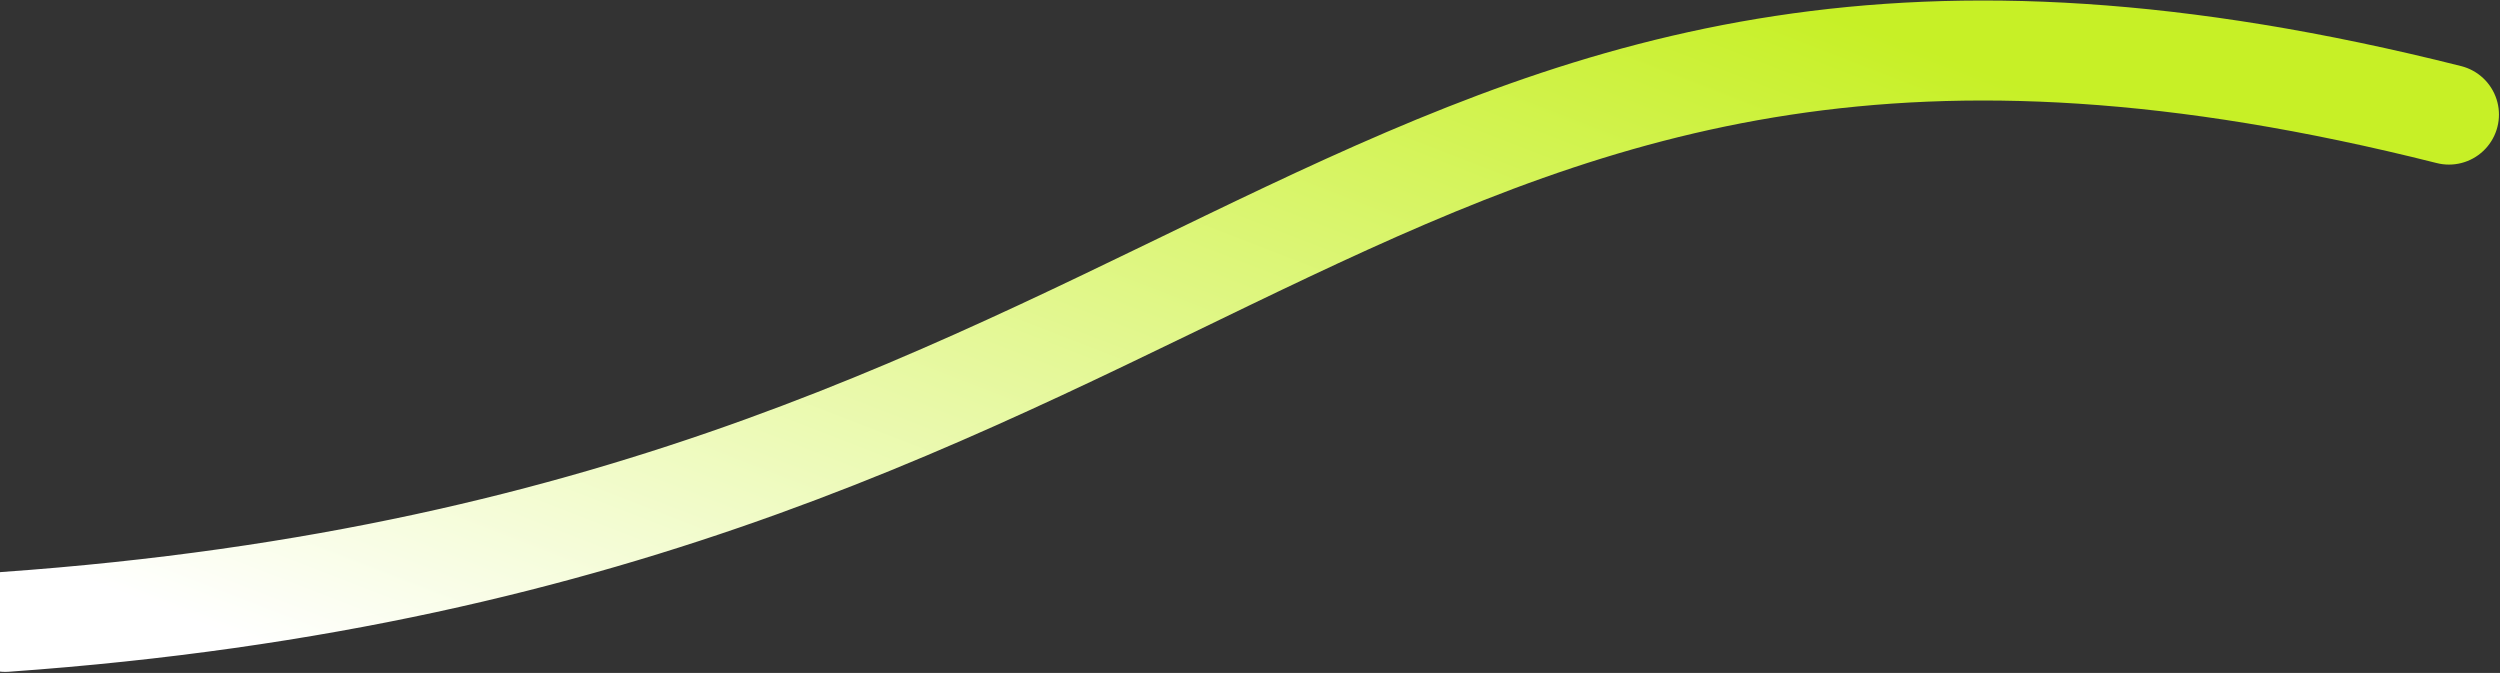 <?xml version="1.0" encoding="UTF-8"?> <svg xmlns="http://www.w3.org/2000/svg" width="1200" height="323" viewBox="0 0 1200 323" fill="none"><rect x="0" y="0" width="1200" height="323" fill="#333333" stroke="none"/> <path d="M2.5 298.502C603.5 256 651.5 -76.997 1175.5 55.003" stroke="url(#paint0_linear_24_1250)" stroke-width="48" stroke-linecap="round"></path> <defs> <linearGradient id="paint0_linear_24_1250" x1="886.84" y1="8.692" x2="685.396" y2="528.26" gradientUnits="userSpaceOnUse"> <stop stop-color="#C7F026"></stop> <stop offset="1" stop-color="white"></stop> </linearGradient> </defs> </svg> 